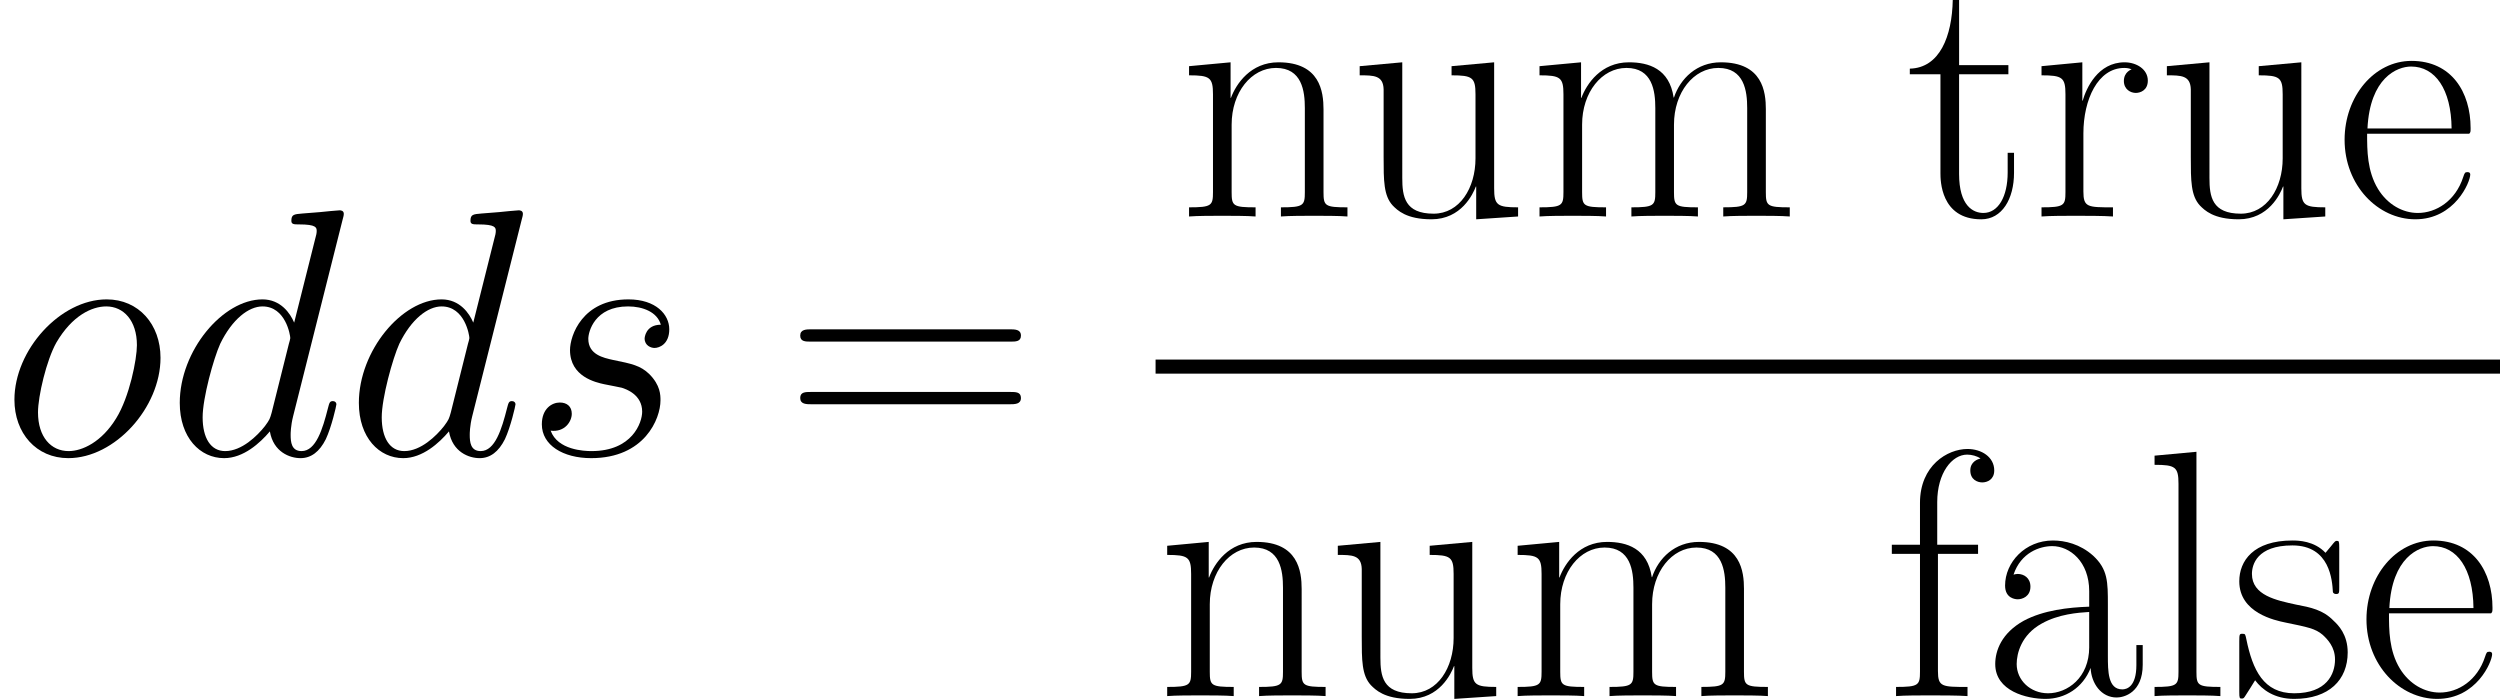 <svg xmlns="http://www.w3.org/2000/svg" xmlns:xlink="http://www.w3.org/1999/xlink" width="165.824pt" height="46.358pt" viewBox="-.239 -.283 165.824 46.358"><defs><path id="g1-61" d="M13.286-6.633c.31.0.62.0.62-.351C13.906-7.356 13.555-7.356 13.203-7.356H1.653c-.351.0-.703.0-.703.372.0.351.31.351.62.351H13.286zM13.203-2.955C13.555-2.955 13.906-2.955 13.906-3.327c0-.351-.31-.351-.62-.351H1.57c-.31.0-.62.0-.62.351.0.372.351.372.703.372H13.203z"/><path id="g1-97" d="M7.439-5.352c0-1.364.0-2.087-.868-2.893C5.806-8.926 4.918-9.133 4.215-9.133c-1.632.0-2.81 1.281-2.81 2.645.0.765.62.806.744.806.269.0.744-.165.744-.744.0-.517-.393-.744-.744-.744C2.066-7.17 1.963-7.149 1.901-7.129c.434-1.302 1.55-1.674 2.273-1.674C5.207-8.802 6.343-7.893 6.343-6.157v.909C5.124-5.207 3.657-5.042 2.5-4.422 1.198-3.699.827-2.665.827-1.88.827-.289 2.686.165 3.781.165c1.136.0 2.19-.641 2.645-1.818C6.467-.744 7.046.083 7.955.083c.434.0 1.529-.289 1.529-1.922V-2.996H9.112v1.178C9.112-.558 8.554-.393 8.286-.393 7.439-.393 7.439-1.467 7.439-2.376V-5.352zM6.343-2.872c0 1.798-1.281 2.707-2.418 2.707-1.033.0-1.839-.765-1.839-1.715.0-.62.269-1.715 1.467-2.376.992-.558 2.128-.641 2.789-.682V-2.872z"/><path id="g1-101" d="M7.872-4.856C7.955-4.938 7.955-4.98 7.955-5.186c0-2.108-1.116-3.947-3.471-3.947C2.294-9.133.558-7.046.558-4.504.558-1.818 2.521.165 4.711.165c2.314.0 3.223-2.19 3.223-2.624.0-.145-.124-.145-.165-.145C7.624-2.603 7.604-2.562 7.521-2.314 7.067-.909 5.93-.207 4.856-.207c-.888.0-1.777-.496-2.335-1.405-.641-1.054-.641-2.273-.641-3.244H7.872zM1.901-5.166C2.046-8.141 3.637-8.802 4.463-8.802c1.405.0 2.356 1.322 2.376 3.637H1.901z"/><path id="g1-102" d="M3.161-8.348H5.517v-.537H3.12v-2.5c0-1.715.868-2.789 1.756-2.789.269.0.579.083.785.227C5.496-13.906 5.062-13.761 5.062-13.245 5.062-12.707 5.476-12.542 5.765-12.542S6.467-12.707 6.467-13.245c0-.785-.744-1.26-1.57-1.26-1.178.0-2.789.971-2.789 3.161v2.459H.455v.537H2.108v6.922C2.108-.641 2.025-.537.703-.537V0c.496-.041 1.446-.041 1.984-.041.599.0 1.653.0 2.211.041V-.537c-1.488.0-1.736.0-1.736-.93V-8.348z"/><path id="g1-108" d="M3.161-14.34.703-14.113V-13.575c1.219.0 1.405.124 1.405 1.116V-1.426C2.108-.641 2.025-.537.703-.537V0c.496-.041 1.405-.041 1.922-.041.537.0 1.446.0 1.942.041V-.537c-1.322.0-1.405-.083-1.405-.888V-14.34z"/><path id="g1-109" d="M13.968-6.281c0-1.033-.186-2.769-2.645-2.769-1.405.0-2.376.95-2.748 2.066H8.554c-.248-1.694-1.467-2.066-2.624-2.066-1.632.0-2.48 1.26-2.789 2.087H3.12V-9.05L.682-8.823V-8.286C1.901-8.286 2.087-8.162 2.087-7.17v5.744C2.087-.641 2.004-.537.682-.537V0C1.178-.041 2.087-.041 2.624-.041s1.467.0 1.963.041V-.537c-1.322.0-1.405-.083-1.405-.888V-5.393c0-1.901 1.157-3.327 2.603-3.327 1.529.0 1.694 1.364 1.694 2.356v4.938C7.48-.641 7.397-.537 6.075-.537V0c.496-.041 1.405-.041 1.942-.041s1.467.0 1.963.041V-.537c-1.322.0-1.405-.083-1.405-.888V-5.393c0-1.901 1.157-3.327 2.603-3.327 1.529.0 1.694 1.364 1.694 2.356v4.938c0 .785-.083.888-1.405.888V0c.496-.041 1.405-.041 1.942-.041s1.467.0 1.963.041V-.537c-1.322.0-1.405-.083-1.405-.888V-6.281z"/><path id="g1-110" d="M8.575-6.281C8.575-7.335 8.368-9.05 5.93-9.05c-1.632.0-2.48 1.26-2.789 2.087H3.12V-9.05L.682-8.823V-8.286C1.901-8.286 2.087-8.162 2.087-7.17v5.744C2.087-.641 2.004-.537.682-.537V0C1.178-.041 2.087-.041 2.624-.041s1.467.0 1.963.041V-.537c-1.322.0-1.405-.083-1.405-.888V-5.393c0-1.901 1.157-3.327 2.603-3.327 1.529.0 1.694 1.364 1.694 2.356v4.938C7.48-.641 7.397-.537 6.075-.537V0c.496-.041 1.405-.041 1.942-.041s1.467.0 1.963.041V-.537c-1.322.0-1.405-.083-1.405-.888V-6.281z"/><path id="g1-114" d="M3.099-4.876c0-1.984.847-3.843 2.397-3.843C5.641-8.72 5.786-8.699 5.93-8.637c0 0-.455.145-.455.682C5.476-7.459 5.868-7.253 6.178-7.253 6.426-7.253 6.881-7.397 6.881-7.976c0-.661-.661-1.074-1.364-1.074-1.57.0-2.252 1.529-2.459 2.252H3.037V-9.05L.641-8.823V-8.286C1.86-8.286 2.046-8.162 2.046-7.17v5.744C2.046-.641 1.963-.537.641-.537V0C1.136-.041 2.087-.041 2.624-.041c.599.0 1.653.0 2.211.041V-.537c-1.488.0-1.736.0-1.736-.93V-4.876z"/><path id="g1-115" d="M6.385-8.72C6.385-9.092 6.364-9.112 6.24-9.112 6.157-9.112 6.137-9.092 5.889-8.782 5.827-8.699 5.641-8.492 5.579-8.41 4.918-9.112 3.988-9.133 3.637-9.133c-2.294.0-3.12 1.198-3.12 2.397.0 1.86 2.108 2.294 2.707 2.418 1.302.269 1.756.351 2.19.723.269.248.723.703.723 1.446.0.868-.496 1.984-2.397 1.984-1.798.0-2.438-1.364-2.81-3.182-.062-.289-.062-.31-.227-.31S.517-3.637.517-3.223V-.248c0 .372.021.393.145.393.103.0.124-.021.227-.186.124-.186.434-.682.558-.888C1.86-.372 2.583.165 3.74.165c2.046.0 3.141-1.116 3.141-2.727.0-1.054-.558-1.612-.827-1.86-.62-.641-1.343-.785-2.211-.95-1.136-.248-2.583-.537-2.583-1.798.0-.537.289-1.674 2.376-1.674 2.211.0 2.335 2.066 2.376 2.727C6.033-6.013 6.137-5.992 6.199-5.992 6.385-5.992 6.385-6.054 6.385-6.405V-8.72z"/><path id="g1-116" d="M3.12-8.348H6.013v-.537H3.12V-12.707H2.748C2.707-10.579 1.984-8.72.227-8.678V-8.348H2.025V-2.541c0 .393.0 2.707 2.397 2.707 1.219.0 1.922-1.198 1.922-2.727V-3.74H5.971v1.157c0 1.426-.558 2.376-1.426 2.376-.599.0-1.426-.413-1.426-2.294V-8.348z"/><path id="g1-117" d="M6.075-8.823V-8.286C7.294-8.286 7.48-8.162 7.48-7.17v3.761c0 1.736-.93 3.244-2.459 3.244-1.694.0-1.839-1.012-1.839-2.087V-9.05L.682-8.823V-8.286c.827.0 1.384.0 1.405.827v3.967c0 1.384.0 2.273.537 2.851.269.269.785.806 2.273.806 1.756.0 2.438-1.488 2.603-1.922H7.521V.165L9.98.0V-.537c-1.219.0-1.405-.124-1.405-1.116V-9.05l-2.5.227z"/><path id="g0-100" d="M10.393-13.823C10.414-13.906 10.455-14.03 10.455-14.133c0-.207-.207-.207-.248-.207C10.187-14.34 9.174-14.257 9.071-14.236 8.72-14.216 8.41-14.174 8.038-14.154 7.521-14.113 7.377-14.092 7.377-13.72 7.377-13.513 7.542-13.513 7.831-13.513c1.012.0 1.033.186 1.033.393C8.864-12.997 8.823-12.831 8.802-12.769L7.542-7.748C7.315-8.286 6.757-9.112 5.682-9.112c-2.335.0-4.856 3.017-4.856 6.075.0 2.046 1.198 3.244 2.603 3.244 1.136.0 2.108-.888 2.686-1.57C6.323-.145 7.294.207 7.914.207S9.03-.165 9.401-.909C9.732-1.612 10.021-2.872 10.021-2.955c0-.103-.083-.186-.207-.186-.186.0-.207.103-.289.413C9.215-1.508 8.823-.207 7.976-.207c-.599.0-.641-.537-.641-.95C7.335-1.24 7.335-1.674 7.48-2.252l2.913-11.571zM6.219-2.459c-.103.351-.103.393-.393.785-.455.579-1.364 1.467-2.335 1.467-.847.0-1.322-.765-1.322-1.984.0-1.136.641-3.451 1.033-4.318.703-1.446 1.674-2.19 2.48-2.19 1.364.0 1.632 1.694 1.632 1.86C7.315-6.819 7.253-6.55 7.232-6.509L6.219-2.459z"/><path id="g0-111" d="M9.422-5.682c0-1.963-1.281-3.43-3.161-3.43-2.727.0-5.414 2.975-5.414 5.889.0 1.963 1.281 3.43 3.161 3.43 2.748.0 5.414-2.975 5.414-5.889zM4.029-.207c-1.033.0-1.798-.827-1.798-2.273.0-.95.496-3.058 1.074-4.091.93-1.591 2.087-2.128 2.934-2.128 1.012.0 1.798.827 1.798 2.273.0.827-.434 3.037-1.219 4.298C5.971-.744 4.835-.207 4.029-.207z"/><path id="g0-115" d="M4.711-4.133C5.062-4.071 5.62-3.947 5.744-3.926 6.013-3.843 6.943-3.513 6.943-2.521c0 .641-.579 2.314-2.975 2.314-.434.0-1.984-.062-2.397-1.198.827.103 1.24-.537 1.24-.992.0-.434-.289-.661-.703-.661-.455.0-1.054.351-1.054 1.281.0 1.219 1.24 1.984 2.893 1.984 3.141.0 4.071-2.314 4.071-3.389.0-.31.0-.888-.661-1.55C6.839-5.228 6.343-5.331 5.228-5.558 4.67-5.682 3.781-5.868 3.781-6.798c0-.413.372-1.901 2.335-1.901.868.0 1.715.331 1.922 1.074C7.129-7.624 7.087-6.839 7.087-6.819c0 .434.393.558.579.558.289.0.868-.227.868-1.095S7.748-9.112 6.137-9.112c-2.707.0-3.43 2.128-3.43 2.975.0 1.57 1.529 1.901 2.004 2.004z"/></defs><g id="page1" transform="matrix(1.13 0 0 1.13 -63.986 -75.71)"><use x="56.413" y="93.435" xlink:href="#g0-111"/><use x="66.139" y="93.435" xlink:href="#g0-100"/><use x="76.652" y="93.435" xlink:href="#g0-100"/><use x="87.165" y="93.435" xlink:href="#g0-115"/><use x="102.435" y="93.435" xlink:href="#g1-61"/><use x="125.527" y="79.457" xlink:href="#g1-110"/><use x="135.543" y="79.457" xlink:href="#g1-117"/><use x="146.099" y="79.457" xlink:href="#g1-109"/><use x="168.29" y="79.457" xlink:href="#g1-116"/><use x="175.607" y="79.457" xlink:href="#g1-114"/><use x="182.924" y="79.457" xlink:href="#g1-117"/><use x="193.48" y="79.457" xlink:href="#g1-101"/><rect x="124.244" y="87.856" height=".826" width="78.917"/><use x="124.244" y="107.609" xlink:href="#g1-110"/><use x="134.259" y="107.609" xlink:href="#g1-117"/><use x="144.815" y="107.609" xlink:href="#g1-109"/><use x="167.006" y="107.609" xlink:href="#g1-102"/><use x="172.704" y="107.609" xlink:href="#g1-97"/><use x="182.18" y="107.609" xlink:href="#g1-108"/><use x="187.339" y="107.609" xlink:href="#g1-115"/><use x="194.764" y="107.609" xlink:href="#g1-101"/></g></svg>